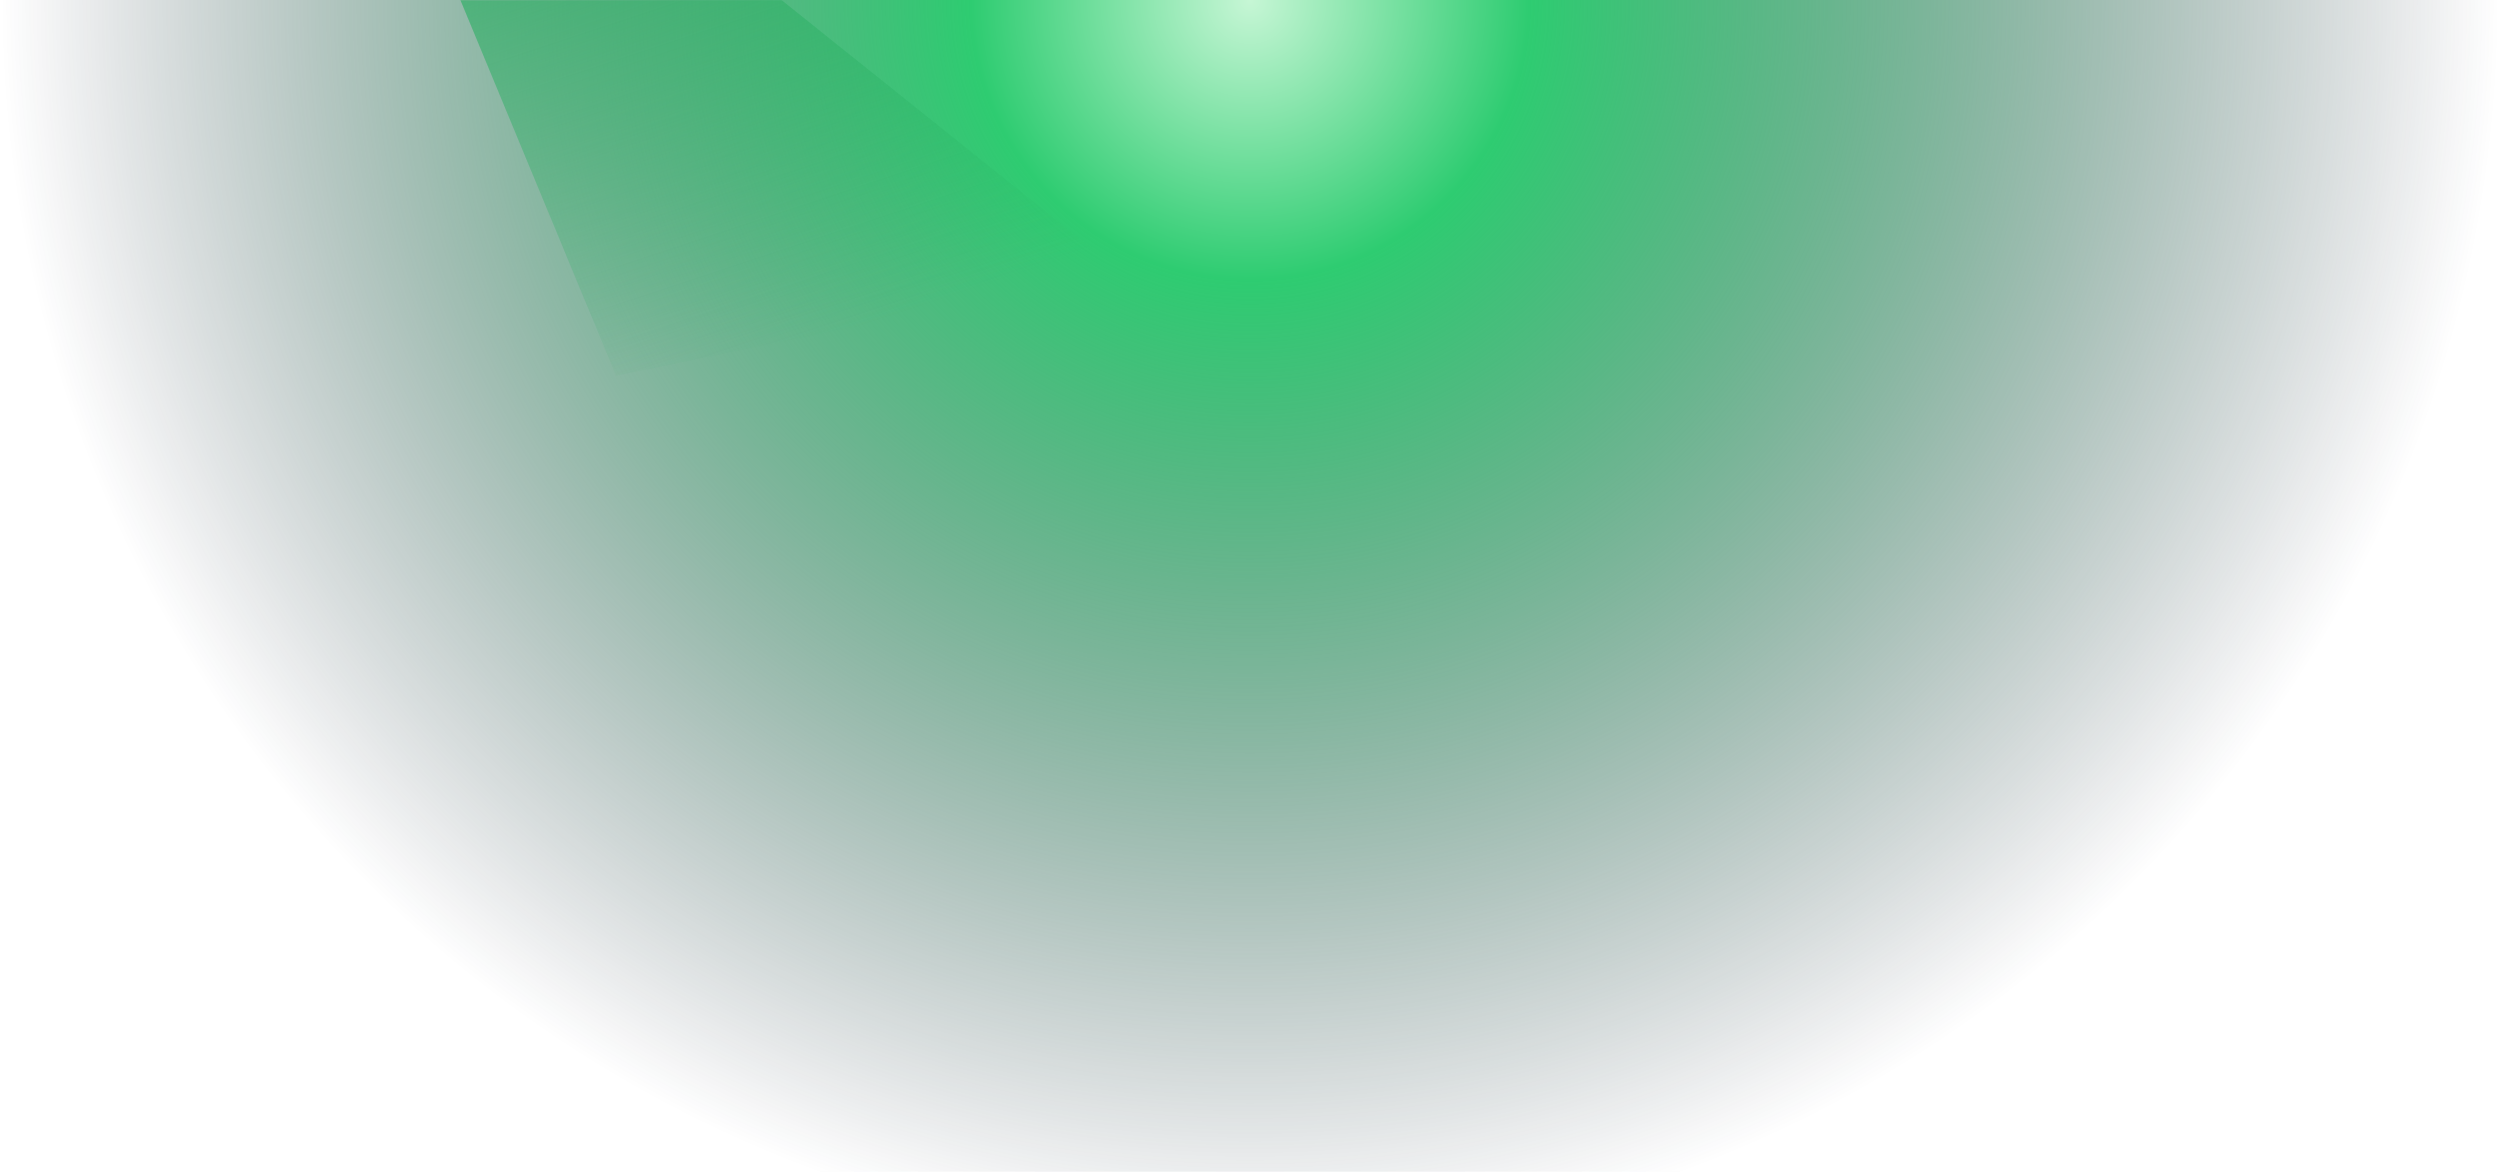 <svg xmlns="http://www.w3.org/2000/svg" xmlns:xlink="http://www.w3.org/1999/xlink" width="1404" height="658">
<defs>
<path id="a" d="M0 0h2324v658H0z"/>
<path id="b" d="M0 0h2324v658H0z"/>
<radialGradient id="c" cx="50%" cy="0%" r="106.751%" fx="50%" fy="0%" gradientTransform="matrix(0 1 -.283 0 .5 -.5)">
<stop offset="0%" stop-color="#C6F6D5"/>
<stop offset="22.35%" stop-color="#2ECC71"/>
<stop offset="100%" stop-color="#0F172A" stop-opacity="0"/>
</radialGradient>
<linearGradient id="d" x1="19.609%" x2="50%" y1="14.544%" y2="100%">
<stop offset="0%" stop-color="#27AE60"/>
<stop offset="100%" stop-color="#27AE60" stop-opacity="0"/>
</linearGradient>
<filter id="e" width="165.1%" height="170.3%" x="-32.5%" y="-35.1%" filterUnits="objectBoundingBox">
<feGaussianBlur in="SourceGraphic" stdDeviation="50"/>
</filter>
</defs>
<g fill="none" fill-rule="evenodd" transform="translate(-460)">
<mask id="f" fill="#fff"><use xlink:href="#b"/></mask>
<use xlink:href="#b" fill="url(#c)"/>
<path fill="url(#d)" d="m629-216 461 369-284 58z" filter="url(#e)" mask="url(#f)"/>
</g>
</svg>
